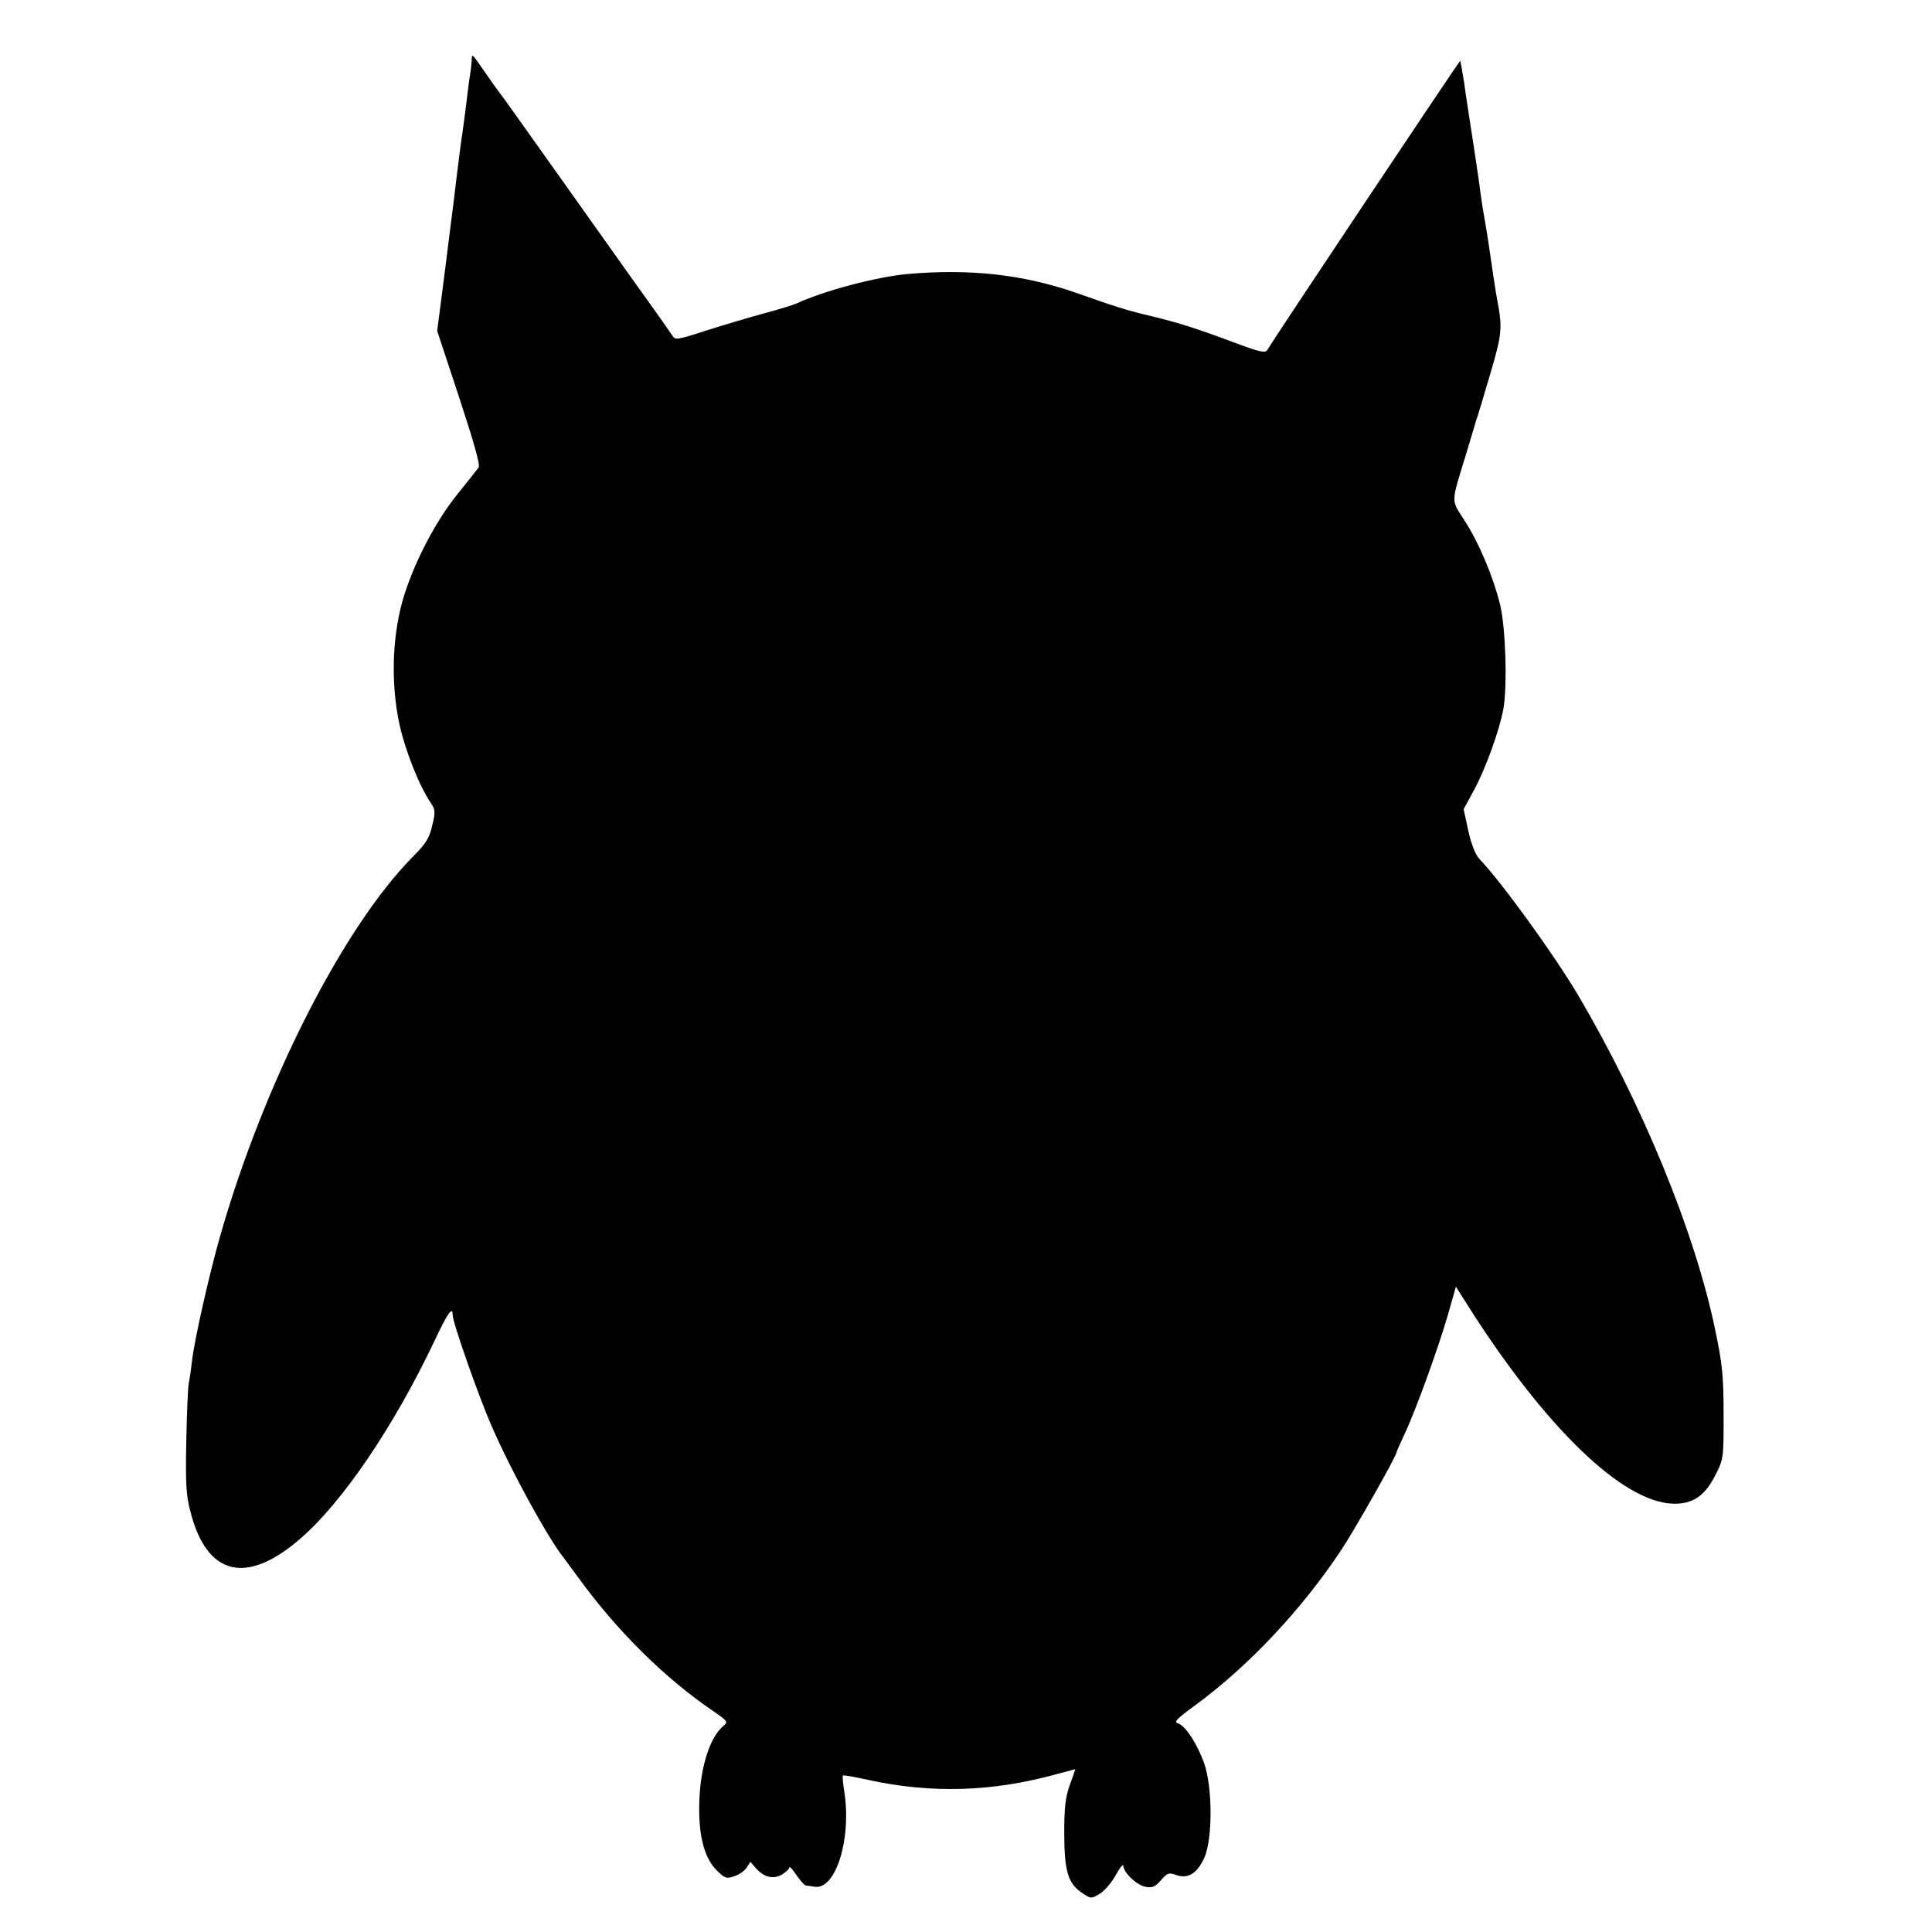 <?xml version="1.0" standalone="no"?>
<!DOCTYPE svg PUBLIC "-//W3C//DTD SVG 20010904//EN"
 "http://www.w3.org/TR/2001/REC-SVG-20010904/DTD/svg10.dtd">
<svg version="1.0" xmlns="http://www.w3.org/2000/svg"
 width="700pt" height="700pt" viewBox="0 0 700 700"
 preserveAspectRatio="xMidYMid meet">
<g transform="translate(0,700) scale(0.1,-0.1)"
fill="#000000" stroke="none">
<path d="M1709 6779 c-1 -13 -3 -33 -5 -44 -2 -11 -6 -40 -9 -65 -5 -43 -11
-91 -20 -155 -3 -16 -7 -52 -11 -80 -3 -27 -8 -63 -10 -80 -2 -16 -6 -50 -9
-75 -3 -25 -18 -143 -33 -262 l-28 -217 80 -242 c53 -162 77 -245 70 -253 -5
-7 -40 -51 -77 -97 -89 -110 -177 -288 -207 -419 -31 -133 -31 -289 -1 -422
22 -94 71 -218 113 -279 15 -23 16 -32 4 -80 -10 -45 -22 -65 -72 -115 -251
-255 -535 -813 -694 -1364 -42 -147 -96 -385 -105 -466 -3 -28 -8 -61 -11 -75
-3 -13 -7 -107 -9 -209 -3 -154 -1 -197 15 -257 59 -232 202 -268 398 -98 152
131 338 405 484 712 50 106 68 132 68 99 0 -27 92 -289 140 -400 72 -166 206
-410 263 -481 4 -5 26 -35 48 -65 143 -198 317 -370 495 -491 53 -37 53 -37
32 -55 -47 -43 -79 -144 -84 -264 -5 -125 16 -209 62 -256 31 -30 36 -32 64
-22 17 5 37 19 45 31 l14 21 19 -22 c30 -34 63 -42 95 -24 15 9 27 21 27 26 0
6 11 -6 25 -27 14 -20 29 -37 33 -38 4 0 18 -3 33 -5 77 -13 135 174 108 345
-5 30 -7 56 -5 58 2 2 43 -5 92 -16 229 -50 449 -43 679 20 38 10 70 19 71 19
0 0 -8 -26 -20 -57 -16 -46 -20 -83 -20 -173 0 -137 13 -184 63 -217 33 -23
35 -23 65 -5 17 10 43 40 58 67 15 28 28 43 28 35 1 -25 48 -70 80 -76 25 -5
34 -1 56 23 23 27 29 29 54 20 43 -16 77 4 103 61 31 67 31 258 -1 346 -26 71
-67 133 -94 142 -16 5 -5 16 62 65 193 142 383 343 529 562 48 72 201 342 201
355 0 3 13 32 29 66 41 87 123 314 157 432 l29 102 68 -107 c281 -432 557
-689 735 -679 61 3 101 32 137 103 29 57 30 61 30 209 0 152 -4 191 -31 320
-74 355 -265 819 -499 1215 -87 146 -276 407 -355 489 -14 15 -29 52 -40 102
l-17 78 39 72 c40 74 91 214 105 291 15 84 8 299 -12 379 -25 101 -77 225
-130 306 -48 76 -49 56 7 239 17 55 31 105 33 110 1 6 5 17 8 25 3 8 24 79 47
157 42 142 44 165 25 265 -4 17 -21 132 -30 195 -3 23 -15 94 -20 123 -2 8 -6
38 -10 65 -5 44 -39 266 -50 335 -2 14 -7 45 -10 70 -4 25 -9 52 -10 60 -2 8
-4 17 -4 20 -1 4 -674 -1005 -700 -1049 -7 -11 -29 -6 -122 29 -139 52 -201
71 -299 95 -79 18 -130 34 -271 84 -193 67 -386 88 -613 68 -114 -11 -302 -61
-401 -107 -11 -5 -63 -21 -115 -35 -52 -14 -146 -42 -209 -62 -108 -35 -115
-36 -125 -19 -9 15 -94 134 -153 216 -10 14 -120 169 -245 345 -125 176 -231
325 -236 330 -5 6 -25 35 -46 65 -48 69 -46 68 -47 39z"/>
</g>
</svg>
